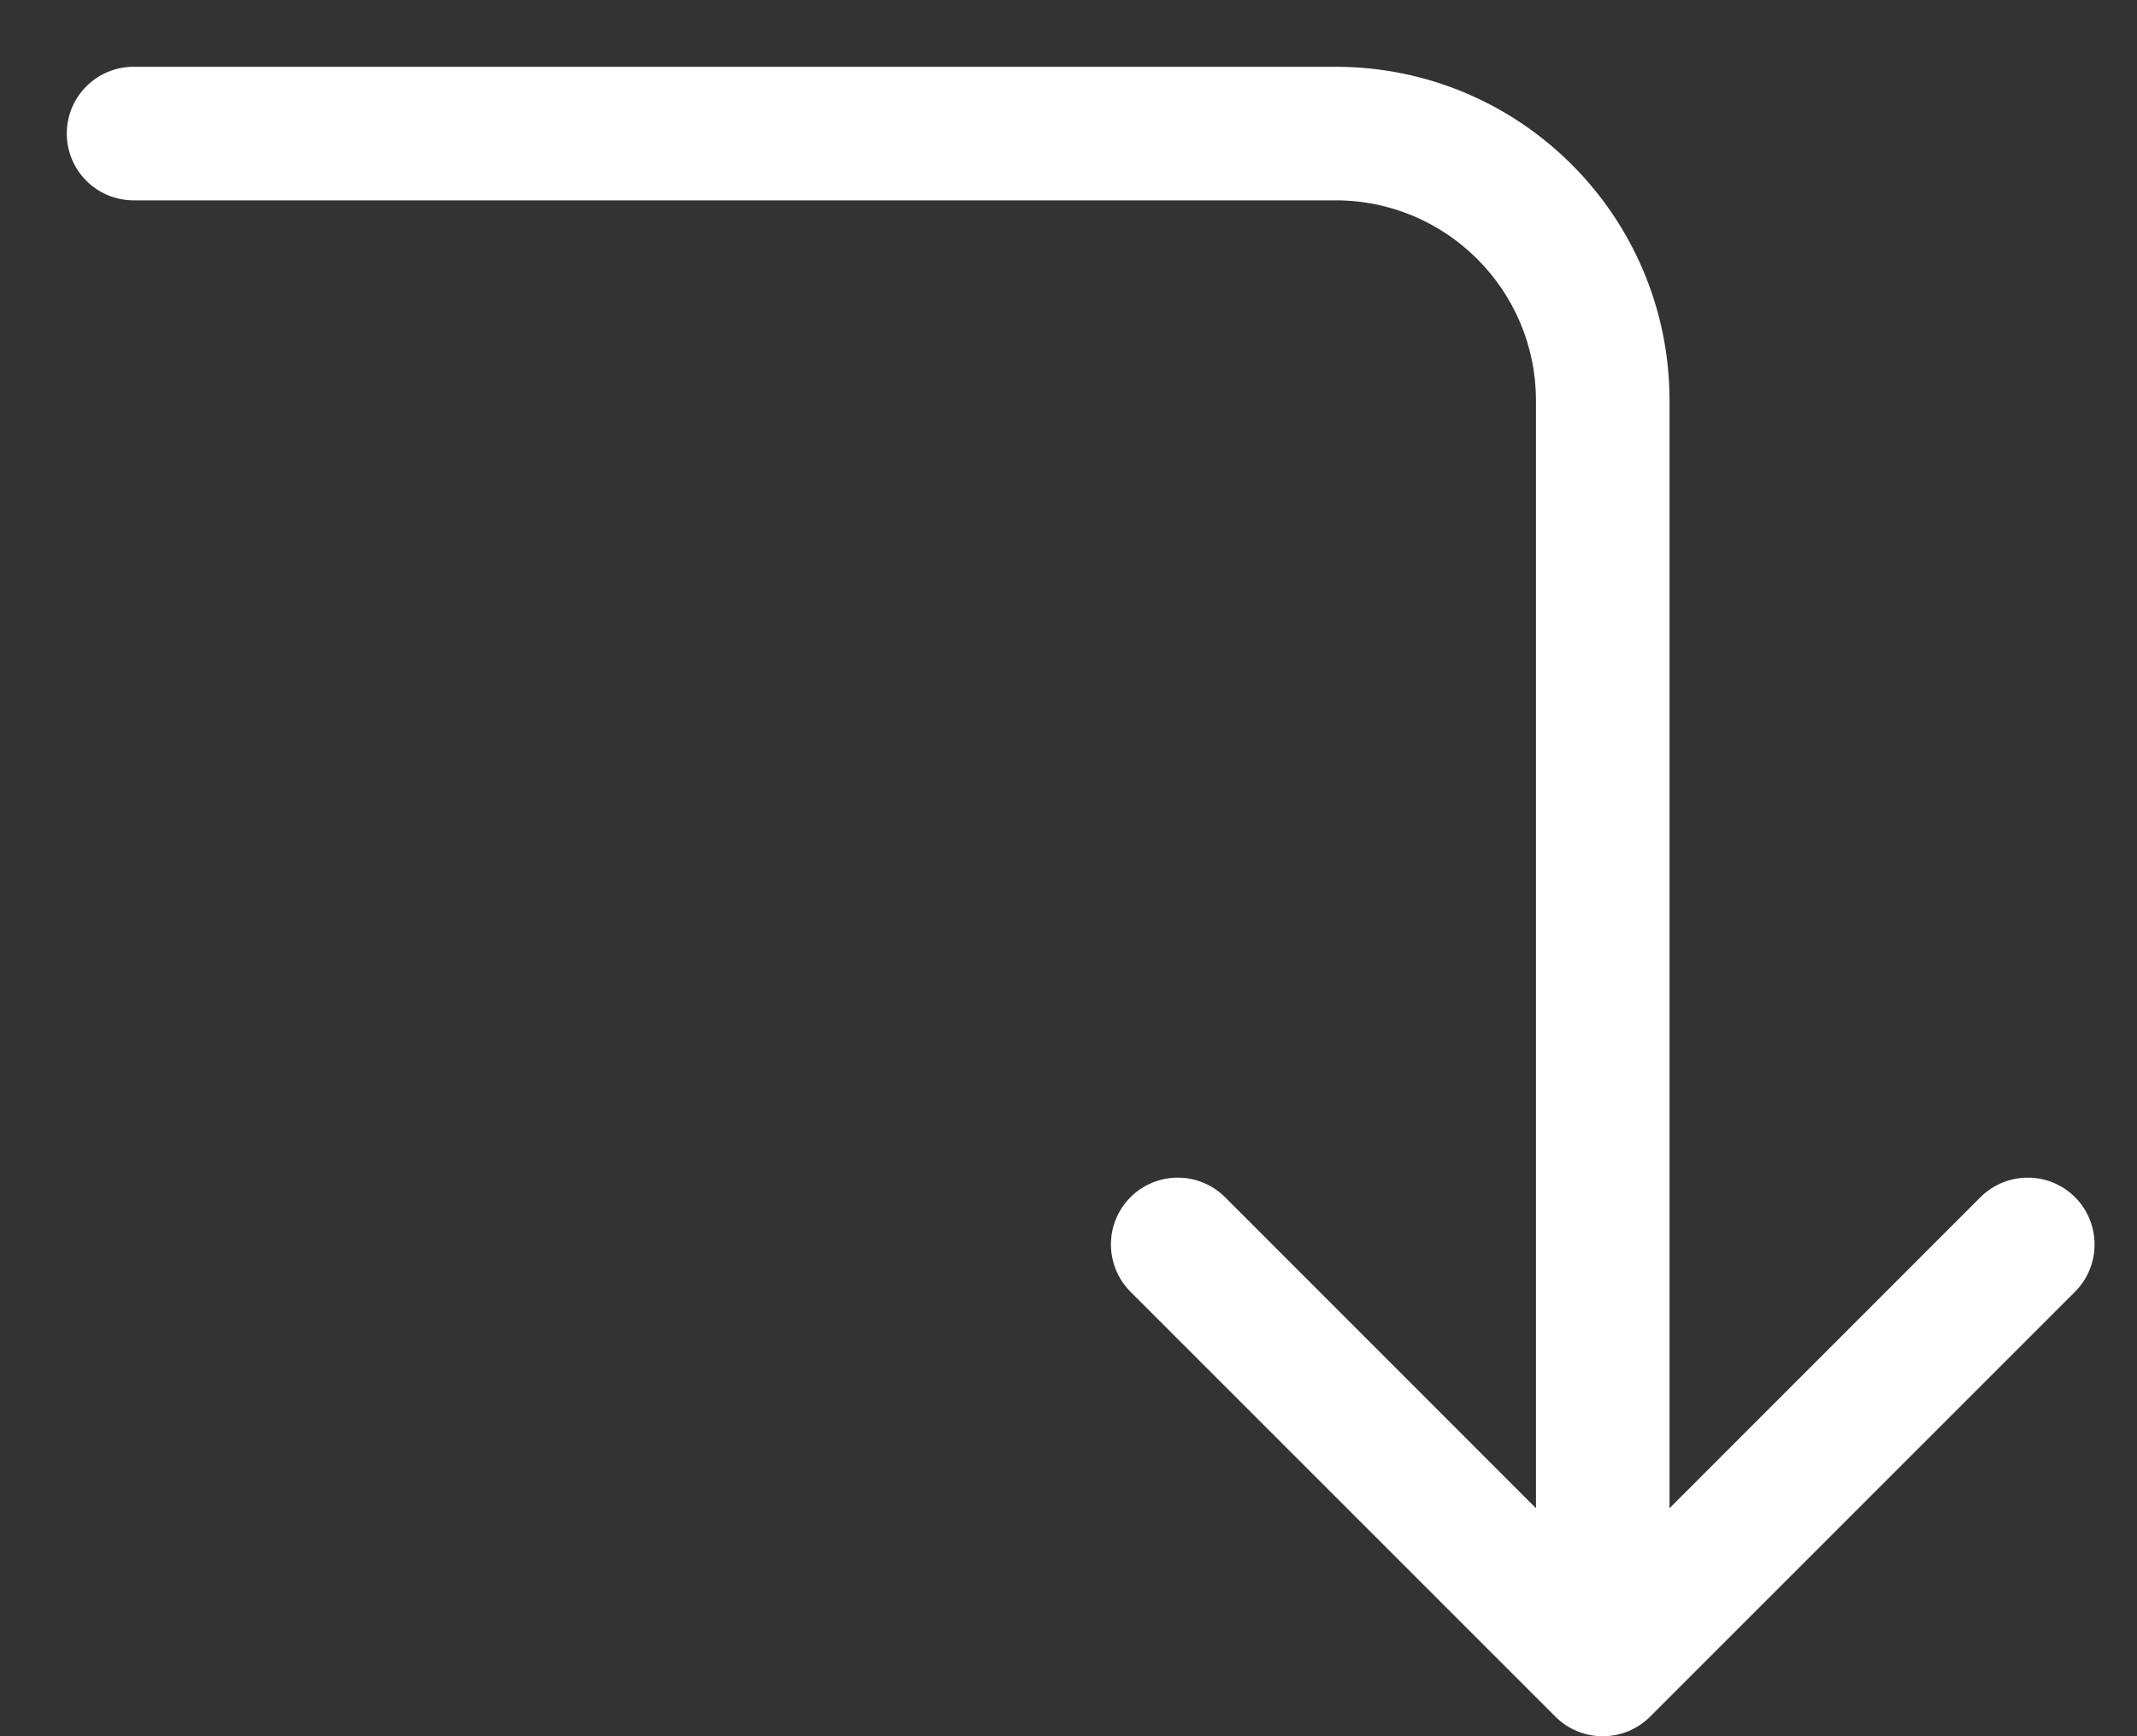 <svg width="16" height="13" viewBox="0 0 16 13" fill="none" xmlns="http://www.w3.org/2000/svg">
<rect x="0" y="0" width="16" height="13" fill="#333333" stroke="none"/>
<path d="M1 0.5C0.724 0.5 0.5 0.724 0.5 1C0.5 1.276 0.724 1.5 1 1.5V1V0.5ZM11.646 12.854C11.842 13.049 12.158 13.049 12.354 12.854L15.536 9.672C15.731 9.476 15.731 9.16 15.536 8.964C15.34 8.769 15.024 8.769 14.828 8.964L12 11.793L9.172 8.964C8.976 8.769 8.66 8.769 8.464 8.964C8.269 9.16 8.269 9.476 8.464 9.672L11.646 12.854ZM1 1V1.5H10V1V0.5H1V1ZM12 3H11.5V12.5H12H12.5V3H12ZM10 1V1.5C10.828 1.5 11.5 2.172 11.5 3H12H12.5C12.5 1.619 11.381 0.5 10 0.5V1Z" fill="white"/>
</svg>
